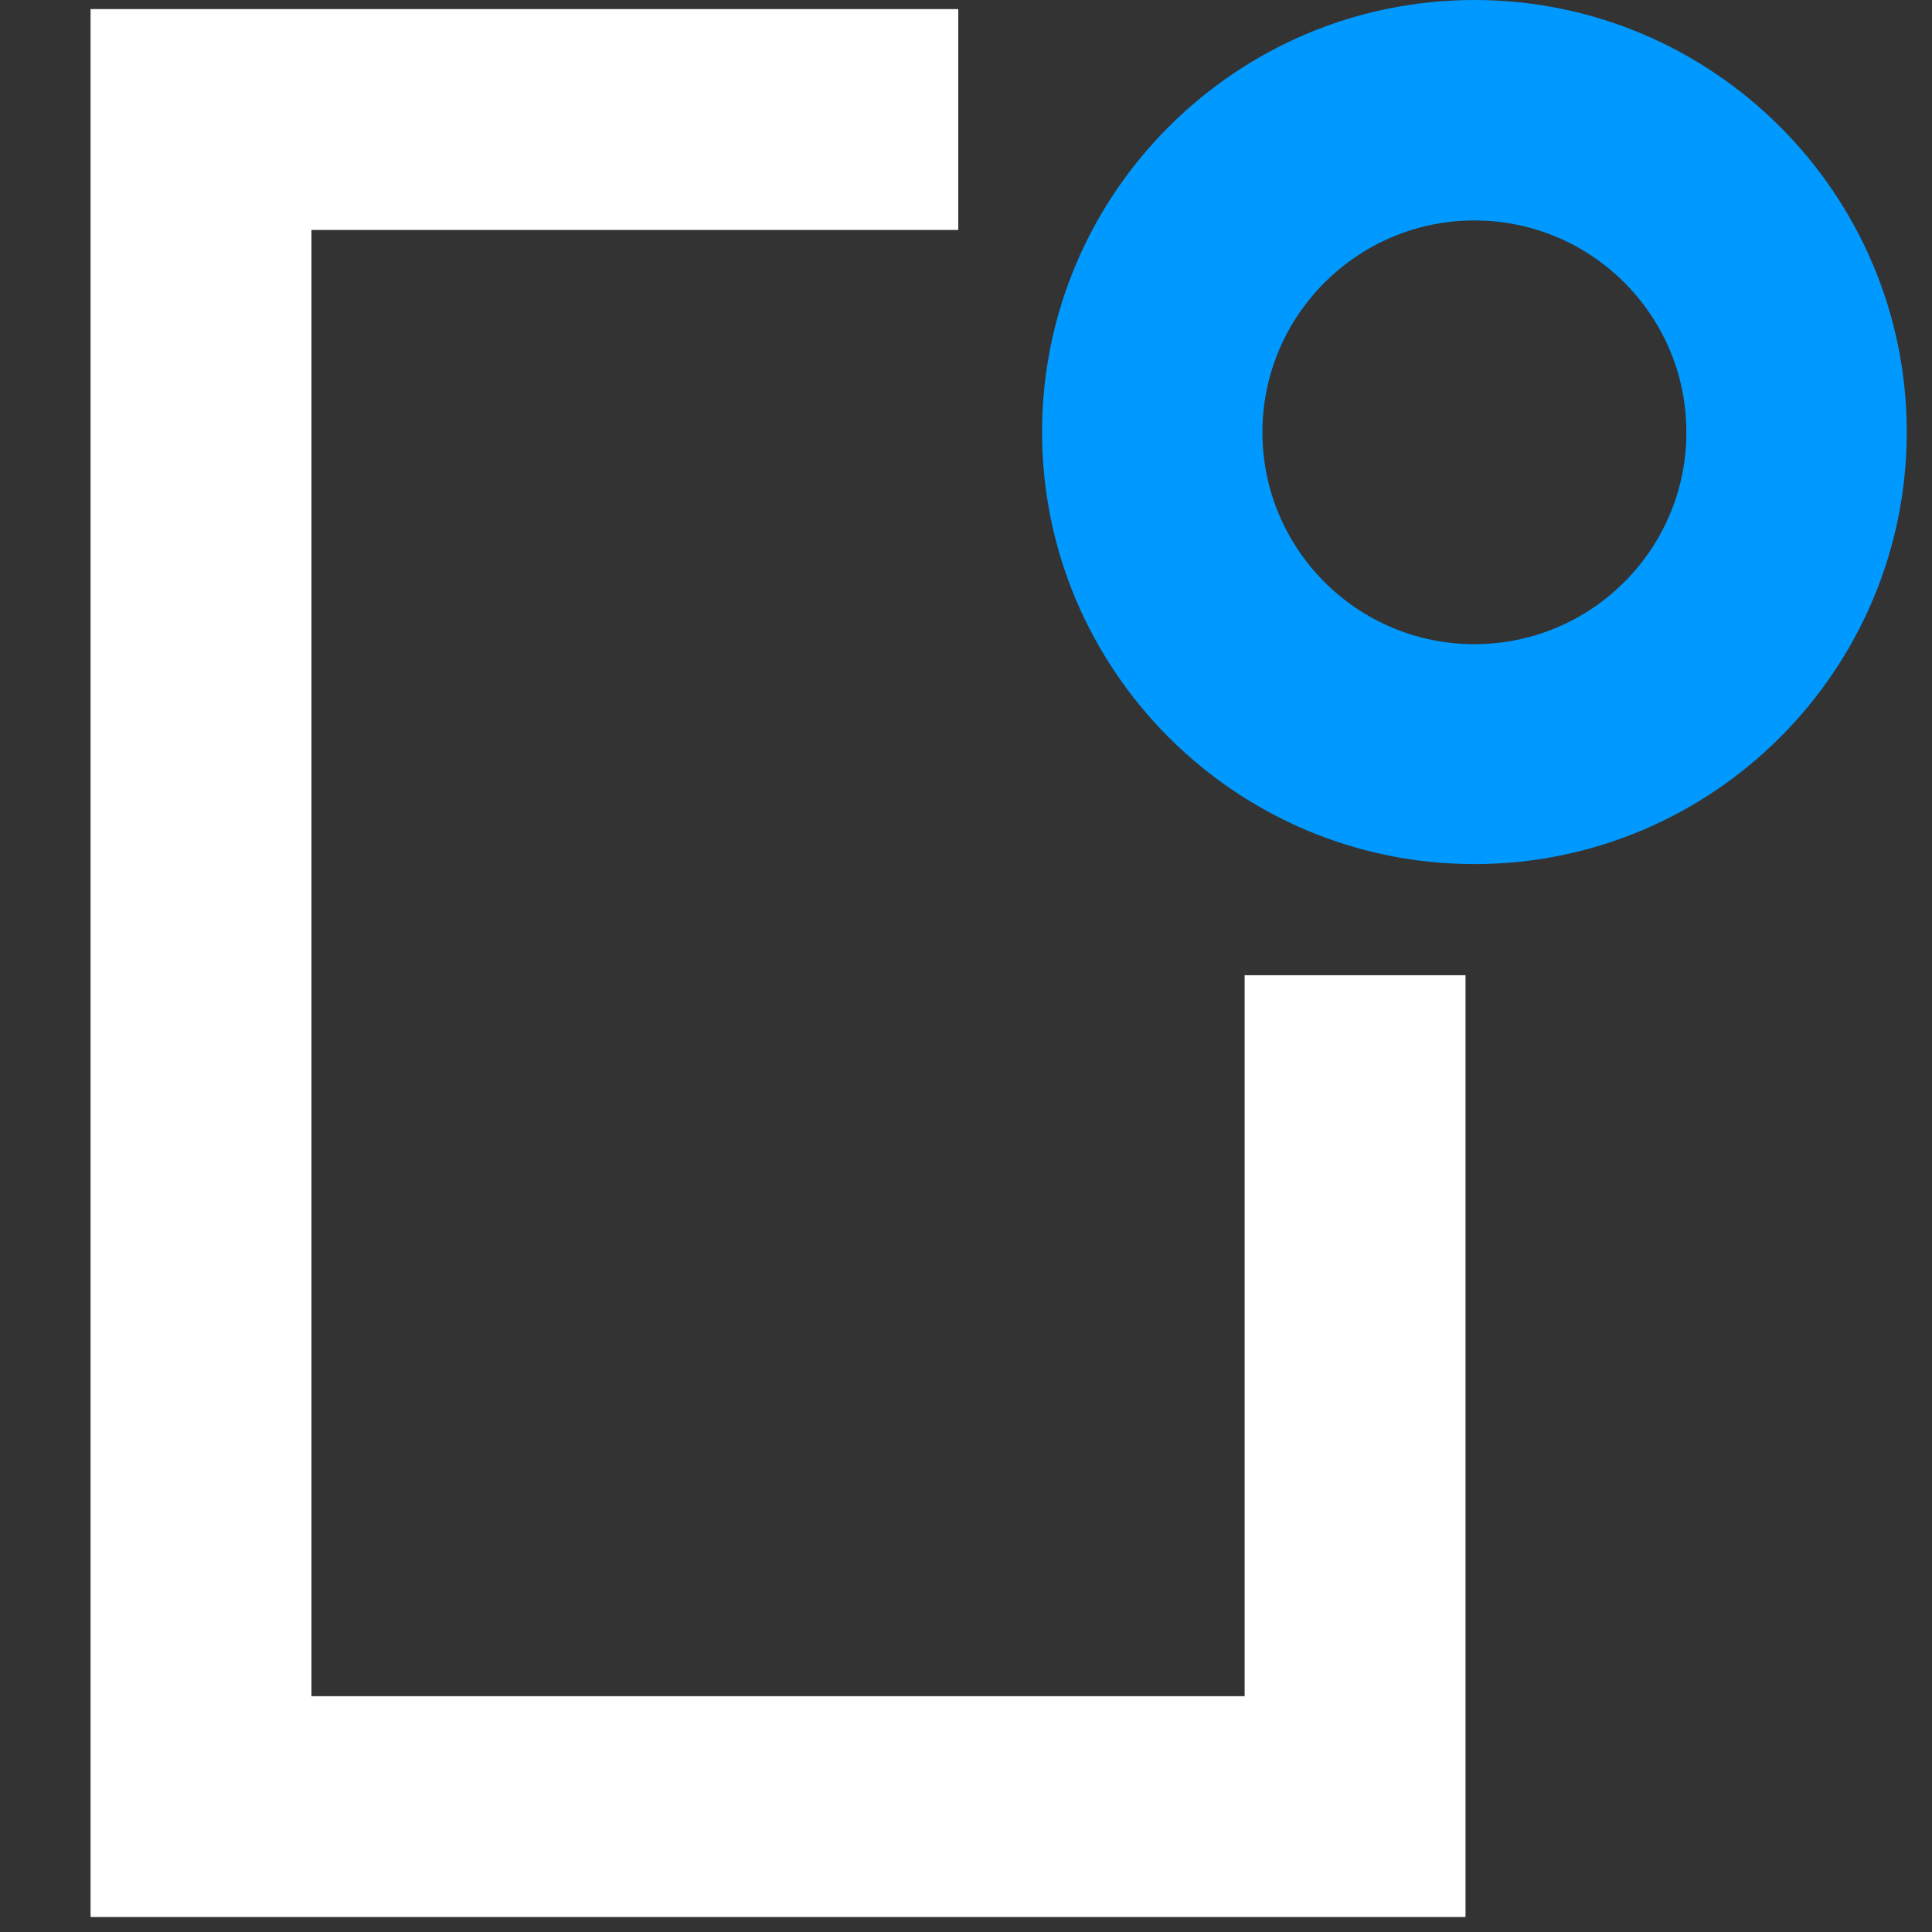 <svg width="40" height="40" viewBox="0 0 40 40" fill="none" xmlns="http://www.w3.org/2000/svg">
<rect x="0" y="0" width="40" height="40" fill="#333333" stroke="none"/>
<path d="M19.84 4.761H6.448V35.118H25.769V20.191H30.342V39.69H1.875V0.188H19.84V4.761Z" fill="white"/>
<path d="M30.526 17.89C25.589 17.89 21.575 13.879 21.575 8.945C21.575 4.012 25.589 0 30.526 0C35.463 0 39.477 4.012 39.477 8.945C39.477 13.879 35.463 17.89 30.526 17.89ZM30.526 4.564C28.108 4.564 26.137 6.529 26.137 8.95C26.137 11.371 28.103 13.337 30.526 13.337C32.949 13.337 34.915 11.371 34.915 8.95C34.915 6.529 32.949 4.564 30.526 4.564Z" fill="#0099FF"/>
</svg>
